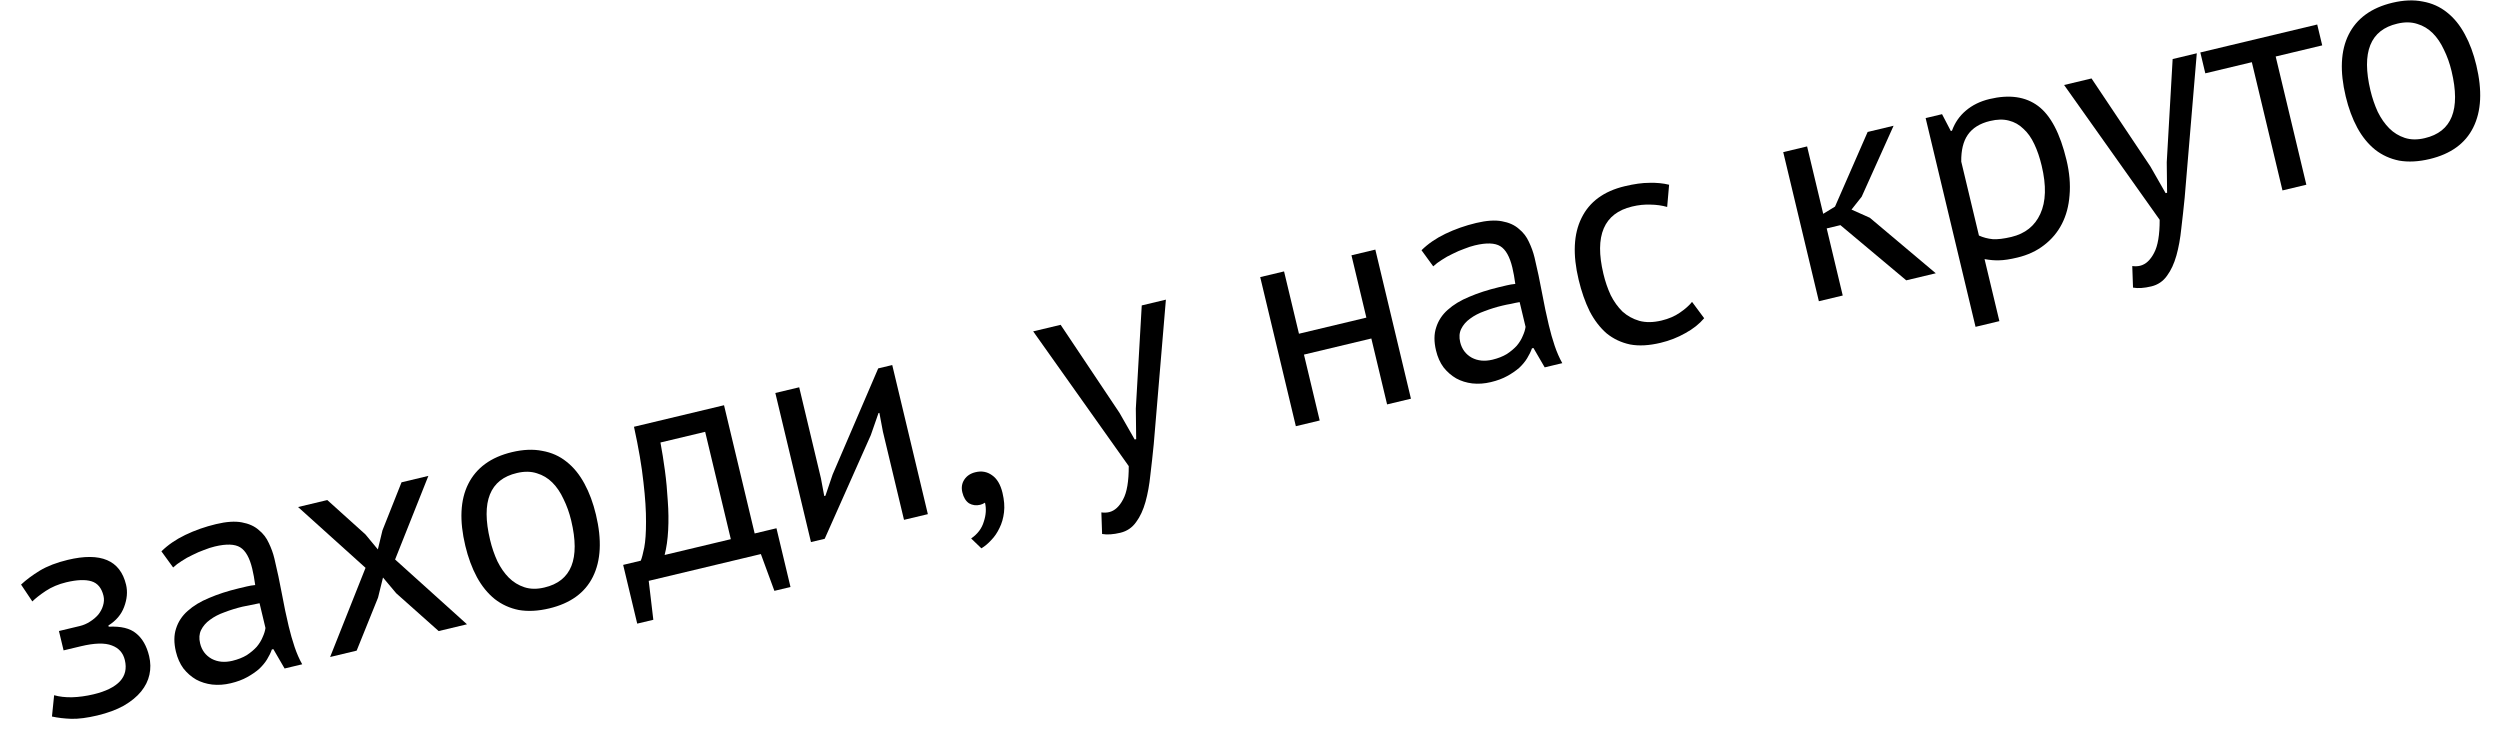<?xml version="1.0" encoding="UTF-8"?> <svg xmlns="http://www.w3.org/2000/svg" width="106" height="31" viewBox="0 0 106 31" fill="none"> <path d="M2.696 27.576L2.499 26.755L3.385 26.543C3.536 26.507 3.678 26.446 3.809 26.361C3.949 26.275 4.067 26.175 4.165 26.062C4.261 25.942 4.329 25.814 4.368 25.68C4.413 25.535 4.42 25.396 4.388 25.261C4.309 24.932 4.14 24.727 3.88 24.647C3.621 24.567 3.263 24.581 2.808 24.689C2.479 24.768 2.188 24.891 1.934 25.059C1.688 25.224 1.501 25.372 1.371 25.501L0.893 24.786C1.112 24.582 1.376 24.386 1.687 24.195C2.007 24.003 2.402 23.851 2.874 23.738C4.274 23.403 5.097 23.755 5.345 24.791C5.416 25.087 5.388 25.401 5.263 25.733C5.144 26.056 4.921 26.318 4.596 26.521L4.608 26.572C5.127 26.546 5.515 26.64 5.771 26.855C6.036 27.068 6.22 27.389 6.323 27.819C6.387 28.089 6.392 28.351 6.336 28.605C6.281 28.858 6.164 29.096 5.985 29.317C5.806 29.538 5.561 29.739 5.248 29.921C4.941 30.092 4.569 30.23 4.13 30.335C3.7 30.437 3.333 30.485 3.028 30.478C2.732 30.468 2.457 30.436 2.203 30.381L2.295 29.477C2.515 29.54 2.767 29.569 3.05 29.564C3.343 29.556 3.649 29.514 3.969 29.438C4.483 29.315 4.854 29.132 5.082 28.891C5.309 28.649 5.38 28.348 5.293 27.985C5.22 27.682 5.038 27.476 4.744 27.368C4.449 27.251 4.011 27.262 3.429 27.401L2.696 27.576Z" fill="black"></path> <path d="M6.844 23.377C7.118 23.107 7.454 22.875 7.854 22.682C8.261 22.486 8.697 22.333 9.161 22.222C9.599 22.117 9.963 22.093 10.252 22.148C10.55 22.202 10.79 22.31 10.971 22.471C11.159 22.622 11.301 22.807 11.397 23.024C11.502 23.24 11.582 23.461 11.636 23.689C11.757 24.195 11.862 24.691 11.952 25.177C12.041 25.664 12.138 26.122 12.24 26.552C12.315 26.864 12.398 27.156 12.49 27.428C12.582 27.7 12.689 27.946 12.813 28.166L12.067 28.344L11.59 27.523L11.527 27.538C11.479 27.674 11.411 27.815 11.321 27.961C11.237 28.097 11.127 28.23 10.989 28.361C10.849 28.484 10.68 28.6 10.484 28.709C10.287 28.819 10.054 28.906 9.784 28.97C9.514 29.035 9.251 29.053 8.995 29.025C8.748 28.995 8.521 28.924 8.316 28.813C8.11 28.693 7.929 28.536 7.776 28.341C7.631 28.144 7.525 27.906 7.458 27.628C7.37 27.257 7.372 26.931 7.465 26.651C7.557 26.361 7.72 26.113 7.956 25.905C8.198 25.687 8.501 25.503 8.866 25.353C9.238 25.193 9.656 25.058 10.119 24.947C10.237 24.919 10.351 24.892 10.461 24.866C10.579 24.837 10.699 24.817 10.821 24.806C10.786 24.547 10.744 24.317 10.695 24.114C10.585 23.651 10.414 23.348 10.185 23.207C9.955 23.066 9.596 23.054 9.107 23.171C8.963 23.205 8.81 23.255 8.648 23.32C8.492 23.376 8.33 23.445 8.163 23.53C8.003 23.604 7.849 23.689 7.703 23.787C7.564 23.874 7.443 23.965 7.341 24.061L6.844 23.377ZM9.851 28.019C10.087 27.962 10.29 27.882 10.462 27.779C10.631 27.667 10.772 27.549 10.885 27.424C10.996 27.291 11.079 27.155 11.135 27.017C11.2 26.877 11.24 26.747 11.256 26.627L11.005 25.577C10.885 25.597 10.762 25.622 10.635 25.652C10.515 25.672 10.396 25.696 10.278 25.724C10.017 25.787 9.764 25.865 9.519 25.959C9.281 26.043 9.075 26.15 8.901 26.281C8.734 26.401 8.608 26.547 8.524 26.718C8.447 26.879 8.433 27.065 8.484 27.276C8.554 27.571 8.718 27.79 8.975 27.934C9.23 28.069 9.522 28.097 9.851 28.019Z" fill="black"></path> <path d="M15.499 24.076L12.638 21.498L13.877 21.202L15.495 22.66L16.021 23.296L16.216 22.488L17.025 20.45L18.163 20.178L16.752 23.723L19.8 26.47L18.599 26.757L16.8 25.155L16.239 24.487L16.029 25.339L15.122 27.587L13.997 27.857L15.499 24.076Z" fill="black"></path> <path d="M19.73 23.145C19.474 22.074 19.515 21.2 19.852 20.523C20.196 19.835 20.814 19.384 21.708 19.17C22.18 19.058 22.608 19.04 22.991 19.117C23.382 19.185 23.726 19.338 24.024 19.579C24.32 19.811 24.572 20.121 24.781 20.508C24.987 20.886 25.149 21.324 25.268 21.821C25.524 22.892 25.48 23.771 25.137 24.459C24.8 25.137 24.184 25.582 23.291 25.796C22.819 25.909 22.388 25.931 21.997 25.864C21.613 25.787 21.274 25.632 20.977 25.4C20.679 25.159 20.427 24.849 20.221 24.471C20.013 24.084 19.849 23.642 19.73 23.145ZM20.78 22.894C20.856 23.214 20.959 23.515 21.089 23.796C21.227 24.075 21.389 24.308 21.576 24.495C21.764 24.682 21.983 24.816 22.235 24.899C22.486 24.981 22.767 24.985 23.079 24.911C24.228 24.645 24.608 23.699 24.219 22.072C24.14 21.743 24.032 21.44 23.894 21.161C23.765 20.88 23.606 20.646 23.419 20.459C23.232 20.272 23.013 20.142 22.764 20.067C22.513 19.985 22.231 19.981 21.919 20.055C20.771 20.321 20.391 21.267 20.78 22.894Z" fill="black"></path> <path d="M33.517 24.889L32.834 25.052L32.261 23.492L27.506 24.628L27.701 26.279L27.018 26.442L26.422 23.951L27.169 23.773C27.214 23.664 27.263 23.479 27.316 23.217C27.367 22.946 27.392 22.584 27.391 22.13C27.395 21.665 27.359 21.103 27.282 20.445C27.211 19.775 27.077 18.992 26.881 18.095L30.699 17.182L31.998 22.619L32.922 22.398L33.517 24.889ZM30.987 22.861L29.899 18.309L28.003 18.762C28.07 19.12 28.134 19.515 28.192 19.947C28.249 20.37 28.289 20.801 28.314 21.241C28.346 21.67 28.351 22.083 28.33 22.48C28.309 22.877 28.259 23.227 28.18 23.531L30.987 22.861Z" fill="black"></path> <path d="M37.435 18.299L37.286 17.506L37.248 17.515L36.923 18.448L34.967 22.845L34.385 22.984L32.874 16.662L33.886 16.421L34.807 20.277L34.948 21.032L34.998 21.02L35.304 20.118L37.236 15.62L37.831 15.478L39.341 21.8L38.33 22.041L37.435 18.299Z" fill="black"></path> <path d="M40.803 20.876C40.755 20.673 40.783 20.493 40.888 20.334C40.992 20.176 41.15 20.071 41.361 20.021C41.622 19.958 41.855 20.001 42.06 20.148C42.273 20.293 42.421 20.543 42.506 20.897C42.578 21.2 42.6 21.476 42.57 21.723C42.54 21.971 42.477 22.191 42.38 22.384C42.285 22.584 42.17 22.755 42.034 22.894C41.9 23.042 41.759 23.16 41.611 23.249L41.177 22.831C41.452 22.641 41.632 22.402 41.714 22.115C41.808 21.834 41.824 21.567 41.764 21.314C41.694 21.358 41.625 21.388 41.558 21.404C41.389 21.444 41.233 21.424 41.089 21.342C40.951 21.25 40.856 21.095 40.803 20.876Z" fill="black"></path> <path d="M47.467 17.506L48.111 18.635L48.174 18.62L48.159 17.327L48.41 12.95L49.434 12.705L48.919 18.829C48.875 19.277 48.827 19.711 48.776 20.133C48.734 20.553 48.665 20.935 48.569 21.279C48.473 21.622 48.341 21.908 48.172 22.135C48.006 22.371 47.783 22.522 47.505 22.589C47.202 22.661 46.943 22.679 46.729 22.641L46.698 21.726C46.817 21.742 46.928 21.738 47.029 21.714C47.265 21.657 47.462 21.476 47.621 21.171C47.782 20.874 47.861 20.405 47.859 19.764L43.807 14.05L44.971 13.772L47.467 17.506Z" fill="black"></path> <path d="M58.145 14.352L55.288 15.035L55.955 17.829L54.944 18.071L53.433 11.749L54.444 11.508L55.076 14.15L57.934 13.467L57.302 10.825L58.314 10.583L59.824 16.905L58.813 17.147L58.145 14.352Z" fill="black"></path> <path d="M60.272 10.61C60.546 10.339 60.883 10.107 61.282 9.914C61.69 9.718 62.125 9.565 62.589 9.454C63.027 9.35 63.391 9.325 63.681 9.381C63.979 9.434 64.218 9.542 64.399 9.703C64.587 9.855 64.729 10.039 64.826 10.256C64.93 10.472 65.01 10.694 65.065 10.921C65.185 11.427 65.291 11.923 65.38 12.409C65.47 12.896 65.566 13.354 65.669 13.784C65.743 14.096 65.826 14.388 65.918 14.66C66.01 14.932 66.118 15.178 66.241 15.398L65.495 15.576L65.018 14.755L64.955 14.77C64.907 14.906 64.839 15.047 64.749 15.193C64.666 15.329 64.555 15.463 64.417 15.594C64.277 15.716 64.109 15.832 63.912 15.941C63.715 16.051 63.482 16.138 63.212 16.202C62.943 16.267 62.68 16.285 62.423 16.257C62.176 16.227 61.95 16.157 61.745 16.045C61.538 15.925 61.358 15.768 61.204 15.573C61.059 15.376 60.953 15.138 60.887 14.86C60.798 14.489 60.8 14.163 60.894 13.883C60.985 13.594 61.148 13.345 61.384 13.137C61.626 12.919 61.929 12.735 62.295 12.585C62.666 12.425 63.084 12.29 63.547 12.179C63.666 12.151 63.779 12.124 63.889 12.098C64.007 12.069 64.127 12.05 64.249 12.038C64.214 11.779 64.172 11.549 64.124 11.346C64.013 10.883 63.843 10.58 63.613 10.439C63.383 10.298 63.024 10.286 62.535 10.403C62.392 10.437 62.239 10.487 62.076 10.553C61.92 10.608 61.758 10.678 61.592 10.762C61.431 10.836 61.278 10.922 61.132 11.019C60.992 11.106 60.871 11.197 60.769 11.293L60.272 10.61ZM63.279 15.251C63.515 15.194 63.719 15.114 63.89 15.011C64.059 14.899 64.2 14.781 64.313 14.656C64.424 14.523 64.507 14.387 64.563 14.249C64.628 14.108 64.668 13.979 64.684 13.859L64.433 12.809C64.313 12.829 64.19 12.854 64.064 12.884C63.944 12.904 63.825 12.928 63.706 12.957C63.445 13.019 63.192 13.097 62.947 13.191C62.709 13.275 62.503 13.382 62.329 13.513C62.162 13.633 62.036 13.779 61.953 13.95C61.875 14.111 61.862 14.297 61.912 14.508C61.983 14.803 62.146 15.022 62.403 15.166C62.658 15.301 62.95 15.329 63.279 15.251Z" fill="black"></path> <path d="M72.257 13.493C72.048 13.739 71.782 13.949 71.459 14.125C71.137 14.308 70.787 14.446 70.407 14.536C69.918 14.653 69.487 14.676 69.114 14.605C68.739 14.525 68.407 14.368 68.119 14.134C67.838 13.889 67.599 13.577 67.401 13.196C67.209 12.806 67.054 12.361 66.935 11.864C66.679 10.794 66.72 9.92 67.057 9.242C67.392 8.556 68.002 8.107 68.887 7.896C69.292 7.799 69.641 7.751 69.936 7.752C70.236 7.743 70.515 7.77 70.77 7.833L70.688 8.775C70.468 8.712 70.233 8.679 69.983 8.676C69.731 8.665 69.47 8.692 69.2 8.757C68.003 9.043 67.598 9.995 67.985 11.613C68.061 11.934 68.164 12.234 68.294 12.515C68.43 12.786 68.597 13.018 68.794 13.211C68.998 13.394 69.234 13.524 69.503 13.603C69.779 13.679 70.095 13.675 70.449 13.591C70.752 13.518 71.011 13.407 71.225 13.258C71.447 13.107 71.62 12.954 71.743 12.8L72.257 13.493Z" fill="black"></path> <path d="M78.033 9.546L77.452 9.685L78.132 12.53L77.12 12.772L75.609 6.45L76.621 6.208L77.304 9.066L77.805 8.759L79.188 5.595L80.288 5.332L78.935 8.341L78.504 8.886L79.282 9.234L82.077 11.587L80.825 11.886L78.033 9.546Z" fill="black"></path> <path d="M81.647 5.007L82.343 4.841L82.714 5.554L82.764 5.542C82.888 5.2 83.083 4.918 83.35 4.693C83.624 4.459 83.959 4.294 84.355 4.199C85.198 3.998 85.885 4.097 86.417 4.495C86.949 4.894 87.35 5.658 87.62 6.787C87.747 7.318 87.79 7.816 87.749 8.28C87.715 8.734 87.607 9.138 87.424 9.494C87.242 9.849 86.989 10.15 86.665 10.397C86.349 10.642 85.972 10.817 85.534 10.921C85.222 10.996 84.968 11.034 84.772 11.037C84.587 11.045 84.378 11.028 84.145 10.986L84.774 13.616L83.763 13.858L81.647 5.007ZM84.377 5.13C83.947 5.232 83.633 5.428 83.434 5.716C83.242 5.993 83.15 6.372 83.157 6.851L83.907 9.987C84.087 10.069 84.282 10.12 84.492 10.141C84.7 10.154 84.964 10.122 85.284 10.046C85.866 9.906 86.274 9.582 86.508 9.071C86.749 8.55 86.769 7.868 86.567 7.026C86.485 6.68 86.381 6.375 86.255 6.111C86.128 5.839 85.973 5.621 85.792 5.46C85.617 5.288 85.412 5.172 85.175 5.113C84.946 5.052 84.68 5.057 84.377 5.13Z" fill="black"></path> <path d="M91.177 7.06L91.822 8.189L91.885 8.174L91.87 6.881L92.12 2.504L93.144 2.259L92.63 8.384C92.585 8.831 92.538 9.266 92.487 9.688C92.445 10.107 92.376 10.489 92.28 10.833C92.183 11.177 92.051 11.462 91.883 11.69C91.716 11.926 91.494 12.077 91.216 12.143C90.912 12.216 90.654 12.233 90.44 12.195L90.408 11.28C90.528 11.296 90.638 11.292 90.74 11.268C90.975 11.212 91.173 11.031 91.332 10.726C91.492 10.429 91.572 9.96 91.57 9.319L87.518 3.604L88.681 3.326L91.177 7.06Z" fill="black"></path> <path d="M98.462 1.924L96.489 2.396L97.789 7.832L96.777 8.074L95.478 2.637L93.505 3.109L93.294 2.224L98.25 1.039L98.462 1.924Z" fill="black"></path> <path d="M99.459 4.092C99.203 3.021 99.244 2.147 99.581 1.47C99.924 0.782 100.543 0.331 101.436 0.117C101.908 0.005 102.336 -0.013 102.72 0.064C103.11 0.132 103.455 0.286 103.753 0.526C104.049 0.758 104.301 1.068 104.509 1.455C104.716 1.833 104.878 2.271 104.997 2.768C105.253 3.839 105.209 4.718 104.865 5.406C104.528 6.084 103.913 6.529 103.02 6.743C102.548 6.856 102.116 6.878 101.726 6.811C101.342 6.734 101.002 6.579 100.706 6.347C100.408 6.106 100.156 5.796 99.95 5.418C99.741 5.031 99.578 4.589 99.459 4.092ZM100.508 3.841C100.585 4.161 100.688 4.462 100.817 4.743C100.955 5.022 101.118 5.255 101.305 5.442C101.492 5.629 101.712 5.763 101.963 5.846C102.215 5.928 102.496 5.932 102.808 5.858C103.956 5.592 104.336 4.646 103.947 3.019C103.869 2.69 103.761 2.387 103.623 2.108C103.493 1.827 103.335 1.593 103.148 1.406C102.96 1.219 102.742 1.088 102.493 1.014C102.241 0.932 101.96 0.928 101.648 1.002C100.499 1.268 100.12 2.214 100.508 3.841Z" fill="black"></path> </svg> 